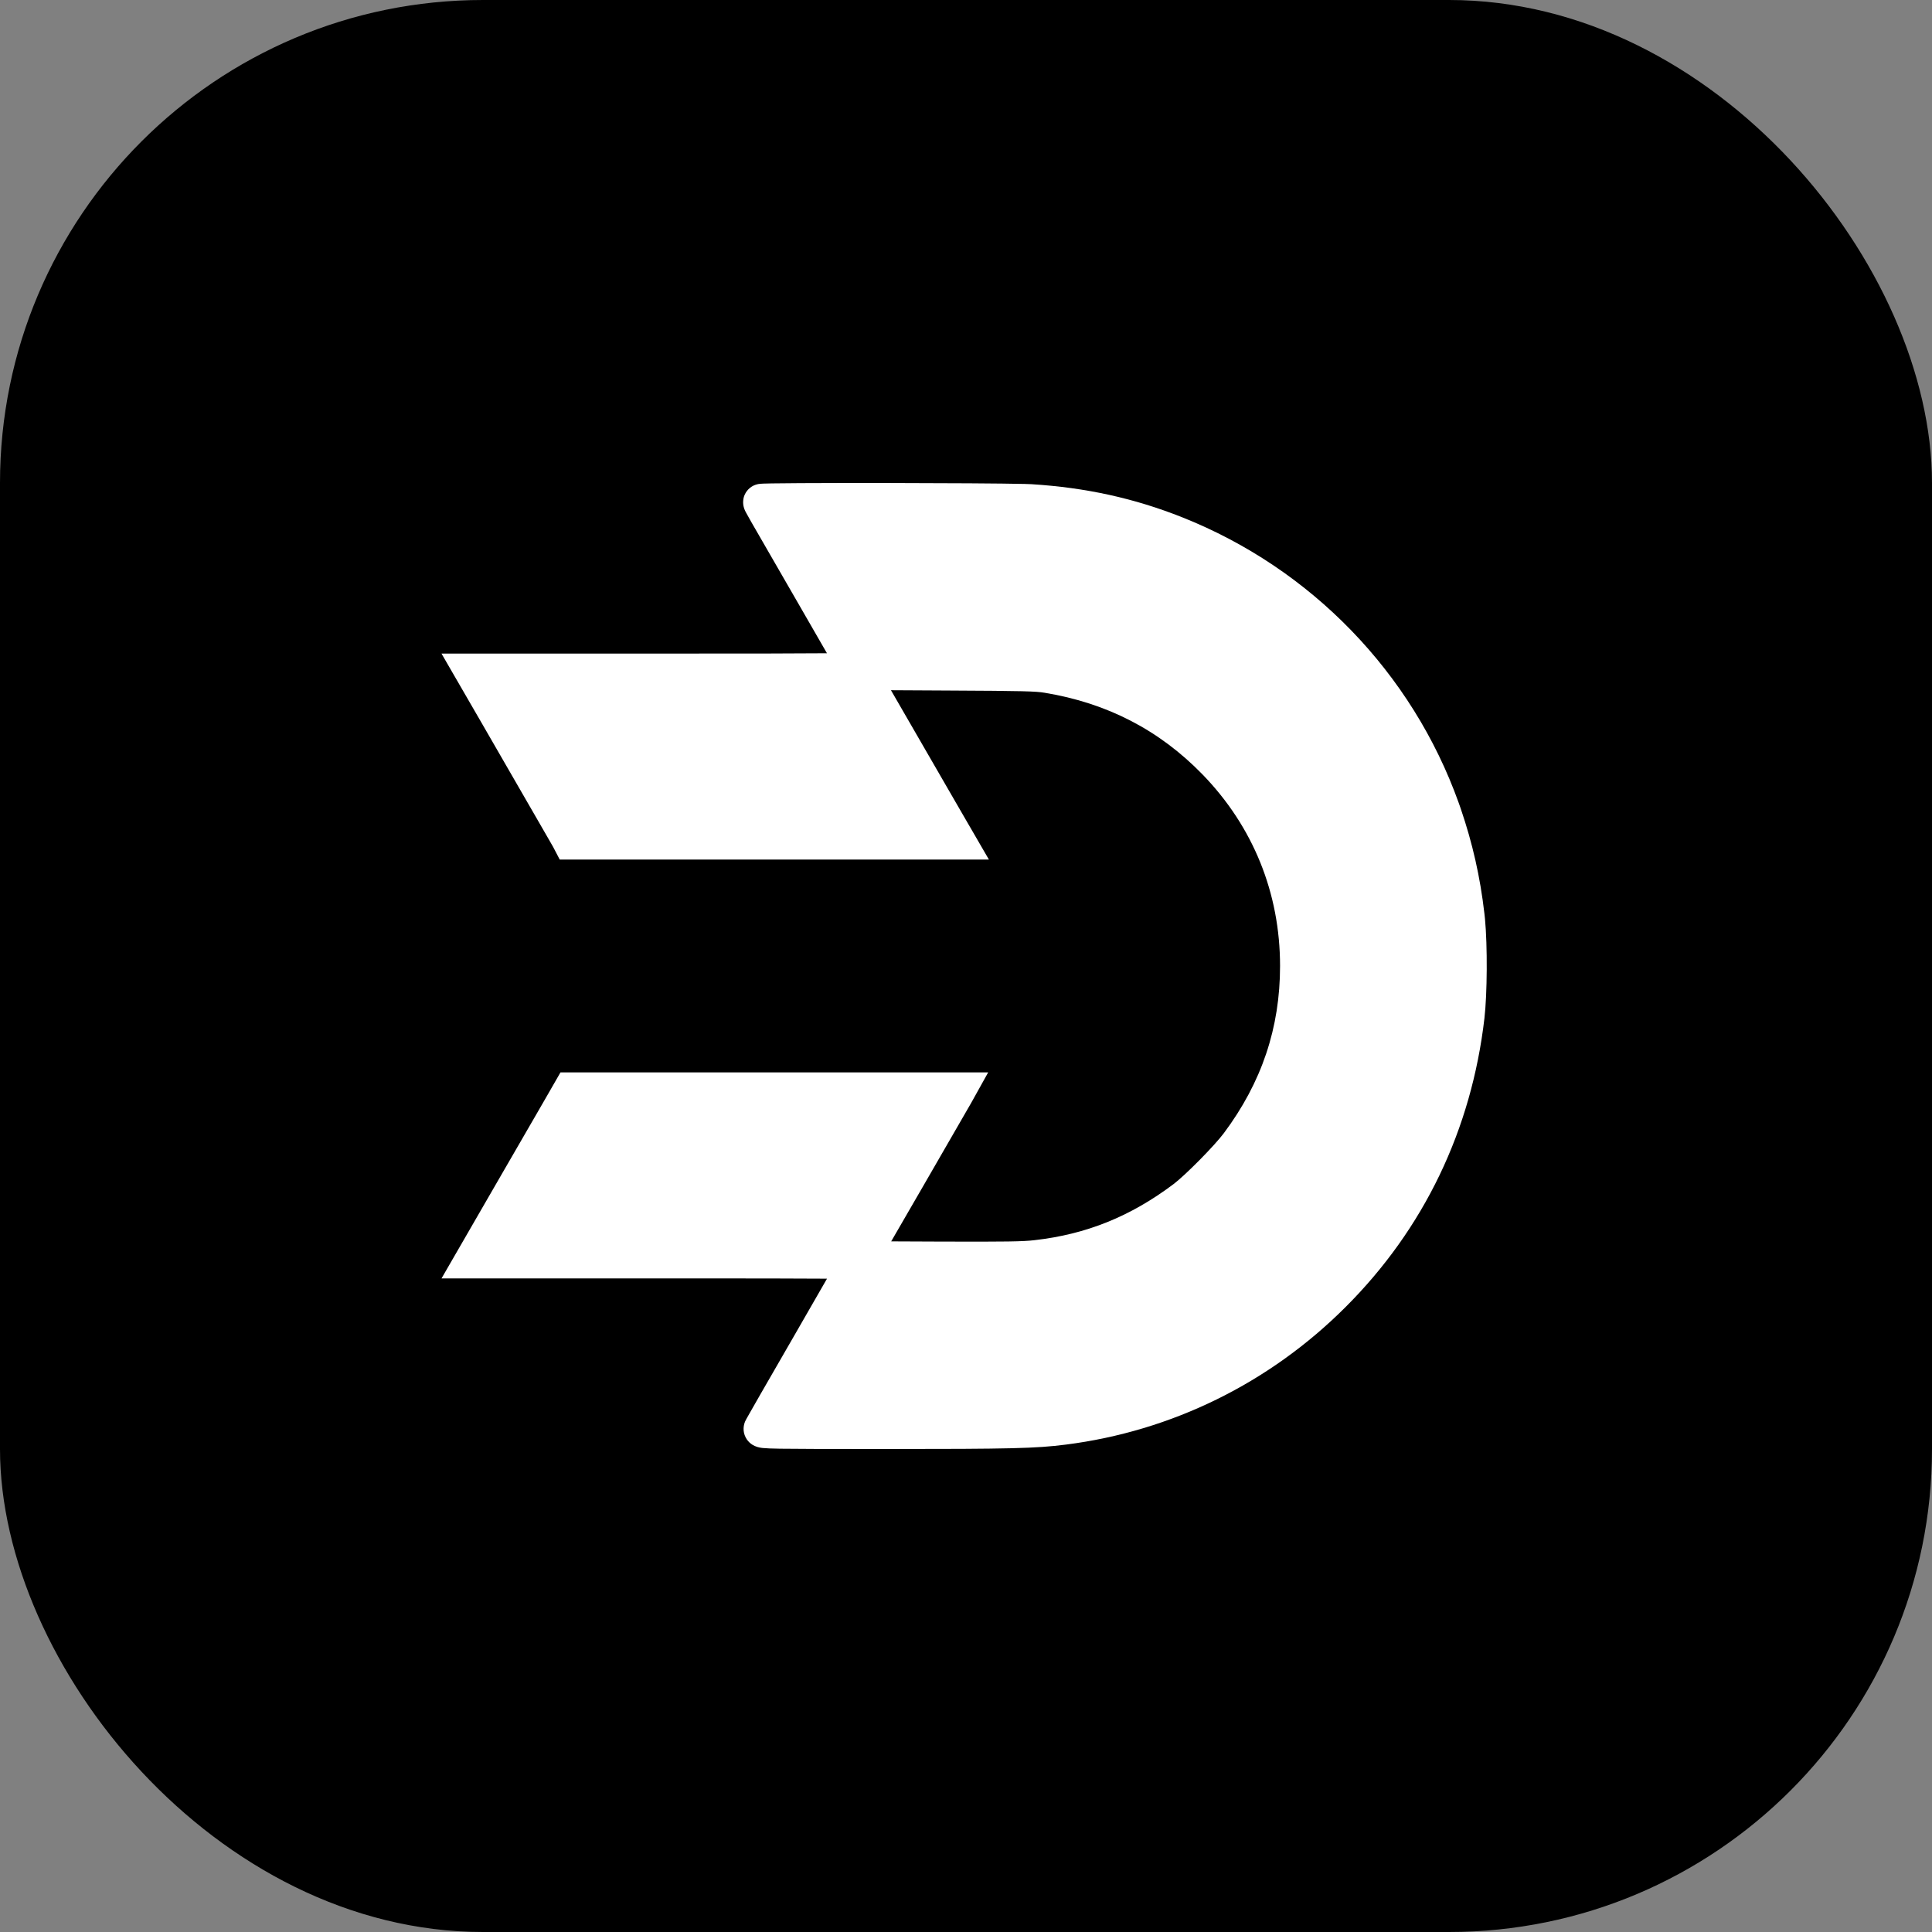 <svg width="512" height="512" viewBox="0 0 512 512" fill="none" xmlns="http://www.w3.org/2000/svg">
<rect x="0" y="0" width="512" height="512" fill="#808080" stroke="none"/>
<rect width="512" height="512" rx="128" fill="black"/>
<path d="M235.299 128.004C250.167 128.025 265.834 128.11 271.566 128.252L273.384 128.317L273.399 128.319C287.767 129.222 300.599 132.038 313.331 137.101C347.484 150.687 374.228 178.309 386.567 212.75L387.144 214.394L387.145 214.404C390.216 223.414 392.258 232.317 393.391 242.161L393.537 243.515C394.214 250.673 394.134 263.333 393.395 269.798V269.805C389.964 299.397 377.379 325.638 356.559 346.411L356.56 346.413C336.43 366.527 310.54 379.271 282.443 382.837L282.441 382.835C274.603 383.85 267.633 384 234.901 384C219.512 384 211.169 383.991 206.704 383.92C204.532 383.886 203.07 383.836 202.136 383.735C201.822 383.701 200.902 383.608 200.002 383.197C199.532 382.982 198.357 382.367 197.617 380.949C196.761 379.305 197.065 377.751 197.377 376.92L197.426 376.784L197.487 376.652C197.622 376.347 197.9 375.858 197.985 375.706C198.172 375.374 198.436 374.907 198.766 374.326C199.427 373.162 200.367 371.517 201.514 369.513C203.811 365.504 206.953 360.048 210.389 354.117C213.781 348.248 216.88 342.849 219.163 338.862C212.261 338.799 199.572 338.792 176.428 338.792H117.008L131.256 314.121L131.258 314.118C136.779 304.58 142.611 294.483 144.236 291.673L148.531 284.199H261.875L257.394 292.245L257.383 292.265C257.083 292.798 251.253 302.885 244.441 314.695L244.437 314.701L236.175 328.976L249.213 329.032C266.826 329.095 271.145 329.021 274.137 328.661L274.171 328.657C287.881 327.106 299.58 322.396 311.051 313.763C312.506 312.656 315.155 310.201 317.899 307.424C320.645 304.646 323.132 301.903 324.311 300.328C334.369 286.868 339.228 272.387 339.228 255.998C339.228 236.65 332.074 219.031 318.667 205.222C307.237 193.48 293.426 186.321 276.828 183.586C274.48 183.199 271.558 183.091 250.948 182.997H250.944L236.114 182.917C238.384 186.836 241.478 192.184 244.782 197.921C247.995 203.485 250.999 208.684 253.245 212.569C254.368 214.511 255.303 216.124 255.978 217.29C256.316 217.873 256.589 218.344 256.788 218.686C256.887 218.857 256.966 218.994 257.026 219.097C257.056 219.148 257.082 219.189 257.1 219.22C257.109 219.235 257.116 219.249 257.121 219.258L257.129 219.271L257.167 219.336L262.072 227.798H148.334L146.62 224.51C146.603 224.479 146.579 224.438 146.55 224.387C146.489 224.279 146.405 224.132 146.298 223.945C146.084 223.572 145.783 223.046 145.39 222.364C144.605 221 143.46 219.014 141.929 216.36C138.867 211.052 134.266 203.079 127.916 192.072L117 173.205H176.428C199.477 173.205 212.202 173.19 219.142 173.12C219.145 173.12 219.147 173.118 219.15 173.118C217.118 169.581 214.456 164.96 211.57 159.961C204.281 147.34 200.776 141.275 199.098 138.336C198.282 136.908 197.839 136.115 197.606 135.66C197.547 135.544 197.256 134.997 197.09 134.338C196.961 133.821 196.915 133.292 196.952 132.766C196.954 132.739 196.957 132.707 196.96 132.677C197.134 130.367 198.819 129.218 199.109 129.025C199.645 128.669 200.126 128.505 200.282 128.453C200.661 128.328 200.976 128.278 201.059 128.264C201.295 128.225 201.504 128.209 201.598 128.201C201.827 128.183 202.094 128.169 202.35 128.16C202.885 128.14 203.634 128.123 204.543 128.109C206.374 128.078 208.98 128.056 212.102 128.038C218.353 128.004 226.74 127.993 235.299 128.004Z" fill="white"/>
</svg>
